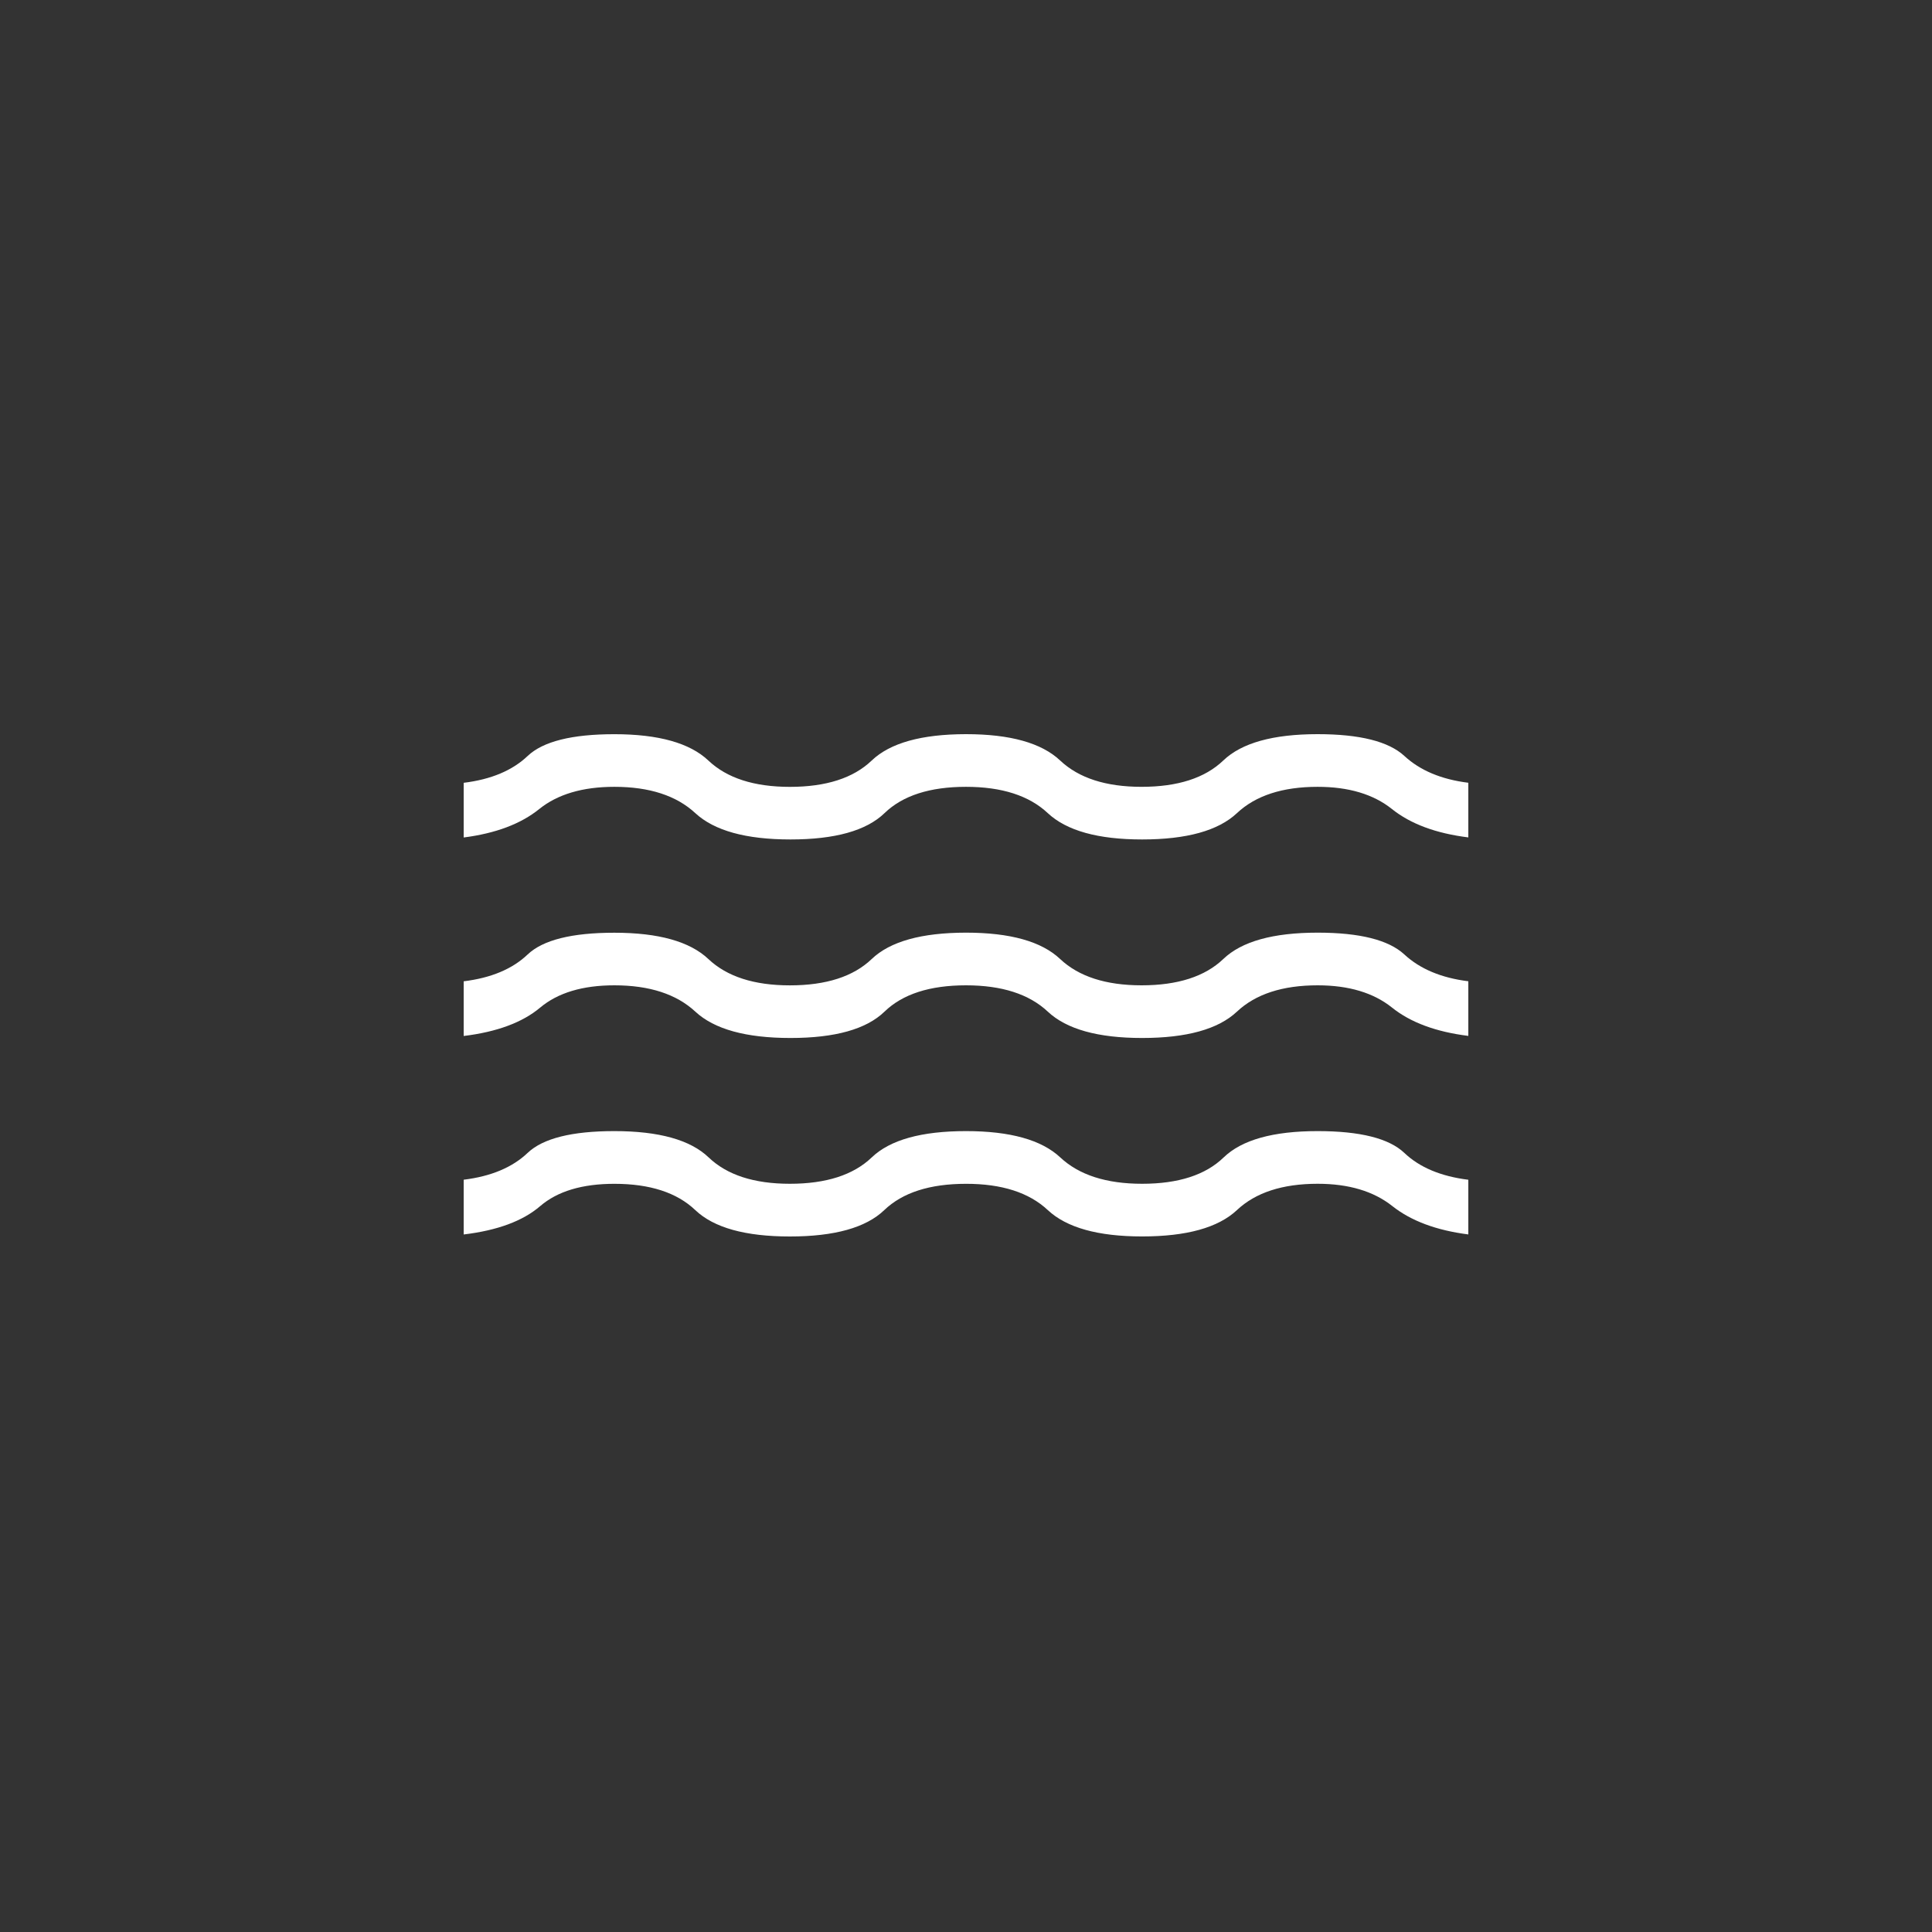 <?xml version="1.0" encoding="UTF-8"?> <svg xmlns="http://www.w3.org/2000/svg" width="50" height="50" viewBox="0 0 50 50" fill="none"><rect x="0" y="0" width="50" height="50" fill="#333333" stroke="none"/><path d="M12 31.945V30.531C12.709 30.444 13.261 30.212 13.656 29.836C14.052 29.461 14.8 29.273 15.9 29.273C17.053 29.273 17.867 29.5 18.341 29.955C18.816 30.409 19.516 30.636 20.442 30.636C21.379 30.636 22.084 30.409 22.559 29.955C23.033 29.5 23.847 29.273 25 29.273C26.142 29.273 26.956 29.5 27.441 29.955C27.927 30.409 28.632 30.636 29.558 30.636C30.495 30.636 31.198 30.409 31.667 29.955C32.137 29.5 32.948 29.273 34.1 29.273C35.2 29.273 35.948 29.461 36.344 29.837C36.739 30.213 37.291 30.444 38 30.532V31.947C37.173 31.841 36.517 31.597 36.032 31.212C35.547 30.828 34.903 30.636 34.1 30.636C33.191 30.636 32.495 30.863 32.012 31.317C31.528 31.771 30.71 31.999 29.558 31.999C28.416 31.999 27.602 31.771 27.117 31.317C26.632 30.863 25.926 30.636 25 30.637C24.063 30.637 23.357 30.864 22.883 31.319C22.409 31.773 21.595 32 20.442 32C19.289 32 18.474 31.773 17.996 31.319C17.519 30.864 16.82 30.637 15.9 30.637C15.068 30.637 14.428 30.829 13.98 31.214C13.532 31.599 12.872 31.844 12 31.948M12 26.811V25.396C12.709 25.309 13.261 25.078 13.656 24.701C14.052 24.326 14.8 24.139 15.9 24.139C17.042 24.139 17.853 24.366 18.333 24.82C18.813 25.274 19.516 25.501 20.442 25.501C21.379 25.501 22.084 25.274 22.559 24.82C23.033 24.366 23.847 24.138 25 24.137C26.142 24.137 26.954 24.364 27.436 24.819C27.918 25.273 28.62 25.5 29.543 25.5C30.479 25.5 31.184 25.273 31.659 24.819C32.133 24.364 32.947 24.137 34.1 24.137C35.189 24.137 35.937 24.325 36.344 24.701C36.75 25.077 37.302 25.308 38 25.395V26.809C37.163 26.705 36.505 26.461 36.025 26.076C35.545 25.692 34.904 25.5 34.1 25.5C33.191 25.5 32.495 25.727 32.012 26.181C31.528 26.636 30.71 26.863 29.558 26.863C28.416 26.863 27.602 26.636 27.117 26.181C26.633 25.727 25.927 25.5 25 25.5C24.063 25.5 23.36 25.727 22.891 26.181C22.421 26.636 21.61 26.863 20.458 26.863C19.306 26.863 18.485 26.636 17.995 26.181C17.505 25.727 16.807 25.5 15.9 25.5C15.079 25.5 14.439 25.692 13.98 26.076C13.521 26.461 12.861 26.706 12 26.811ZM12 21.674V20.259C12.709 20.172 13.261 19.94 13.656 19.564C14.052 19.189 14.8 19.001 15.9 19.001C17.042 19.001 17.853 19.229 18.333 19.683C18.813 20.137 19.516 20.364 20.442 20.364C21.379 20.364 22.084 20.137 22.559 19.683C23.033 19.229 23.847 19.001 25 19C26.142 19 26.954 19.227 27.436 19.681C27.918 20.136 28.62 20.363 29.543 20.363C30.479 20.363 31.184 20.136 31.659 19.681C32.133 19.227 32.947 19 34.1 19C35.189 19 35.937 19.188 36.344 19.563C36.75 19.939 37.302 20.171 38 20.258V21.672C37.163 21.568 36.505 21.323 36.025 20.939C35.545 20.555 34.904 20.363 34.1 20.363C33.191 20.363 32.495 20.59 32.012 21.044C31.528 21.498 30.71 21.725 29.558 21.725C28.416 21.725 27.602 21.498 27.117 21.044C26.633 20.59 25.927 20.363 25 20.363C24.063 20.363 23.36 20.59 22.891 21.044C22.421 21.498 21.61 21.725 20.458 21.725C19.306 21.725 18.485 21.498 17.995 21.044C17.505 20.59 16.807 20.363 15.9 20.363C15.079 20.363 14.43 20.555 13.954 20.939C13.478 21.323 12.826 21.568 12 21.674Z" fill="white"></path></svg> 